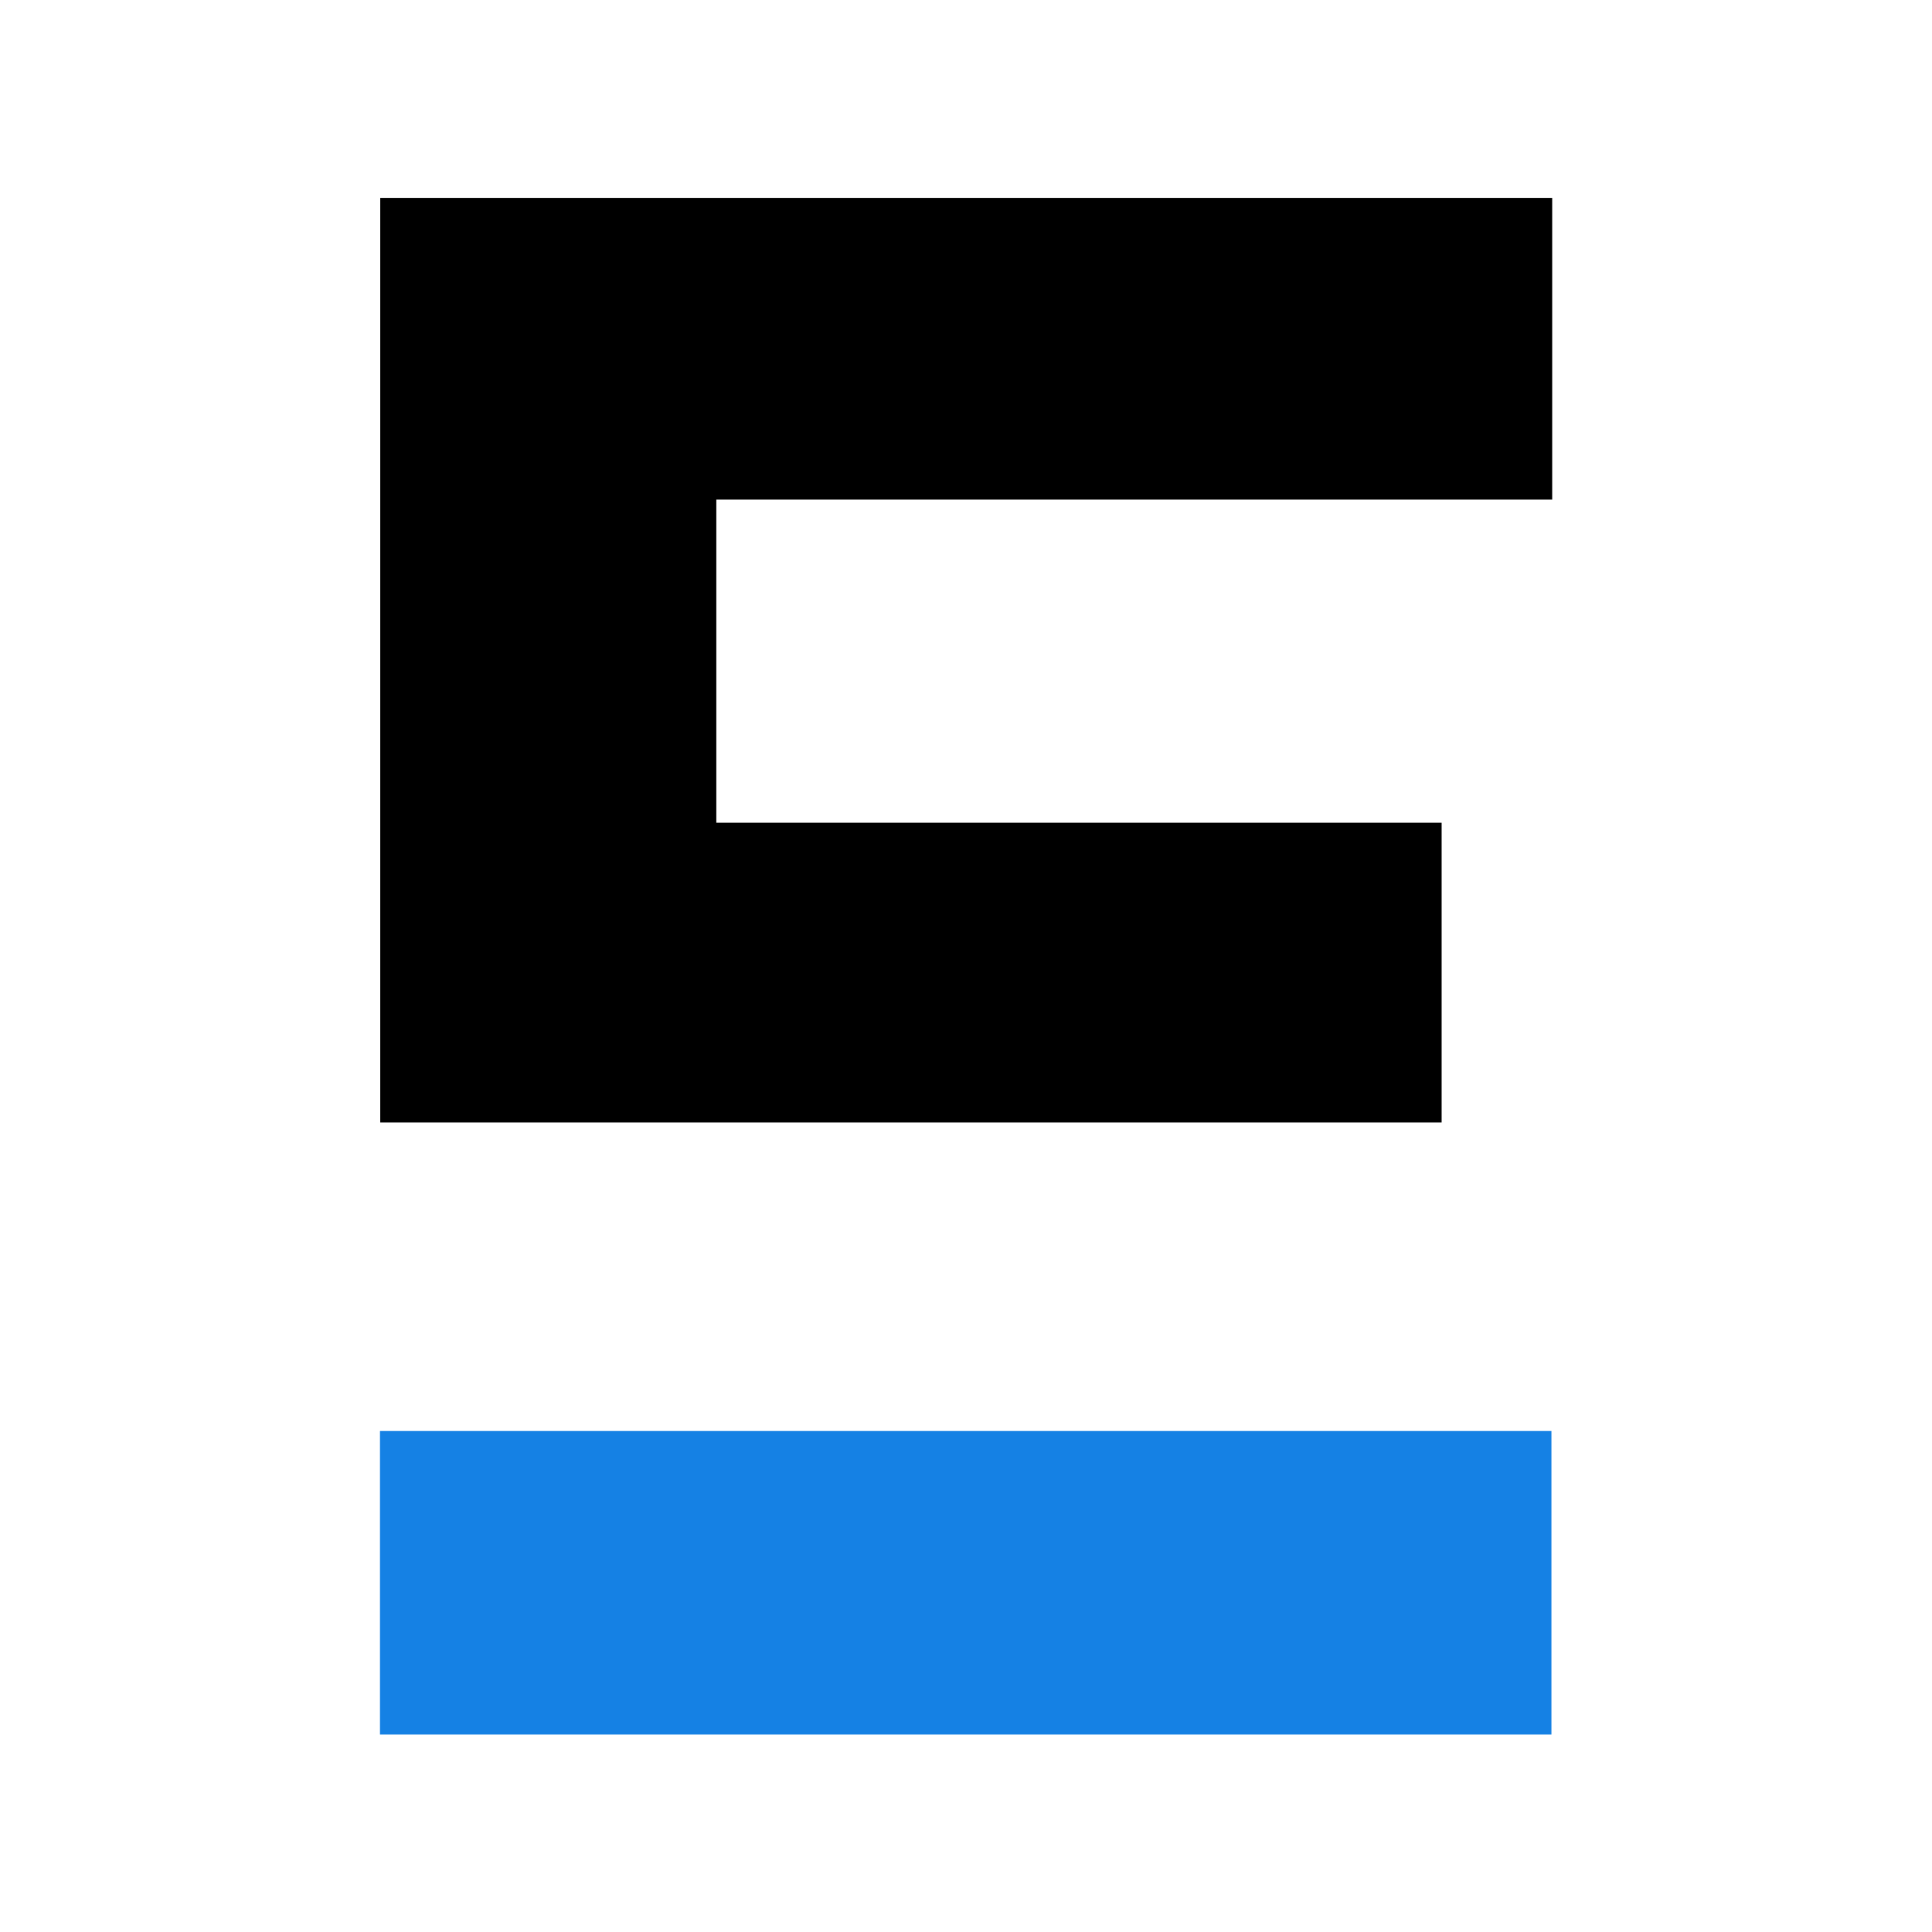 <svg xmlns="http://www.w3.org/2000/svg" xmlns:xlink="http://www.w3.org/1999/xlink" width="1080" zoomAndPan="magnify" viewBox="0 0 810 810" height="1080" preserveAspectRatio="xMidYMid meet" version="1.0"><defs><clipPath id="90594ab856"><path d="M 0.312 0.789 L 491.867 0.789 L 491.867 645.023 L 0.312 645.023 Z M 0.312 0.789 " clip-rule="nonzero"/></clipPath><clipPath id="b115c0810e"><path d="M 0.312 519 L 488 519 L 488 645.023 L 0.312 645.023 Z M 0.312 519 " clip-rule="nonzero"/></clipPath><clipPath id="84ebbe63b5"><path d="M 0.312 0.973 L 491.867 0.973 L 491.867 389 L 0.312 389 Z M 0.312 0.973 " clip-rule="nonzero"/></clipPath><clipPath id="44b3633142"><rect x="0" width="492" y="0" height="646"/></clipPath><clipPath id="76976c094a"><path d="M 0.312 517.953 L 491.688 517.953 L 491.688 645.211 L 0.312 645.211 Z M 0.312 517.953 " clip-rule="nonzero"/></clipPath><clipPath id="cd49ba2add"><path d="M 0.312 0.953 L 491.688 0.953 L 491.688 128.211 L 0.312 128.211 Z M 0.312 0.953 " clip-rule="nonzero"/></clipPath><clipPath id="839bea0417"><rect x="0" width="492" y="0" height="129"/></clipPath><clipPath id="976bb78f53"><rect x="0" width="493" y="0" height="646"/></clipPath></defs><g transform="matrix(1, 0, 0, 1, 159, 82)"><g clip-path="url(#976bb78f53)"><g clip-path="url(#90594ab856)"><g transform="matrix(1, 0, 0, 1, 0, 0)"><g clip-path="url(#44b3633142)"><g clip-path="url(#b115c0810e)"><path fill="#000000" d="M 311.641 519.609 L 487.305 519.609 L 487.305 645.207 L 0.418 645.207 L 0.418 519.609 Z M 311.641 519.609 " fill-opacity="1" fill-rule="nonzero"/></g><g clip-path="url(#84ebbe63b5)"><path fill="#000000" d="M 141.32 127.461 L 141.32 262.93 L 445.41 262.93 L 445.41 388.598 L 0.418 388.598 L 0.418 0.973 L 491.762 0.973 L 491.762 127.461 Z M 141.32 127.461 " fill-opacity="1" fill-rule="nonzero"/></g></g></g></g><g clip-path="url(#76976c094a)"><g transform="matrix(1, 0, 0, 1, 0, 517)"><g clip-path="url(#839bea0417)"><g clip-path="url(#cd49ba2add)"><path fill="#1581e4" d="M 0.312 0.953 L 491.449 0.953 L 491.449 128.211 L 0.312 128.211 Z M 0.312 0.953 " fill-opacity="1" fill-rule="nonzero"/></g></g></g></g></g></g></svg>